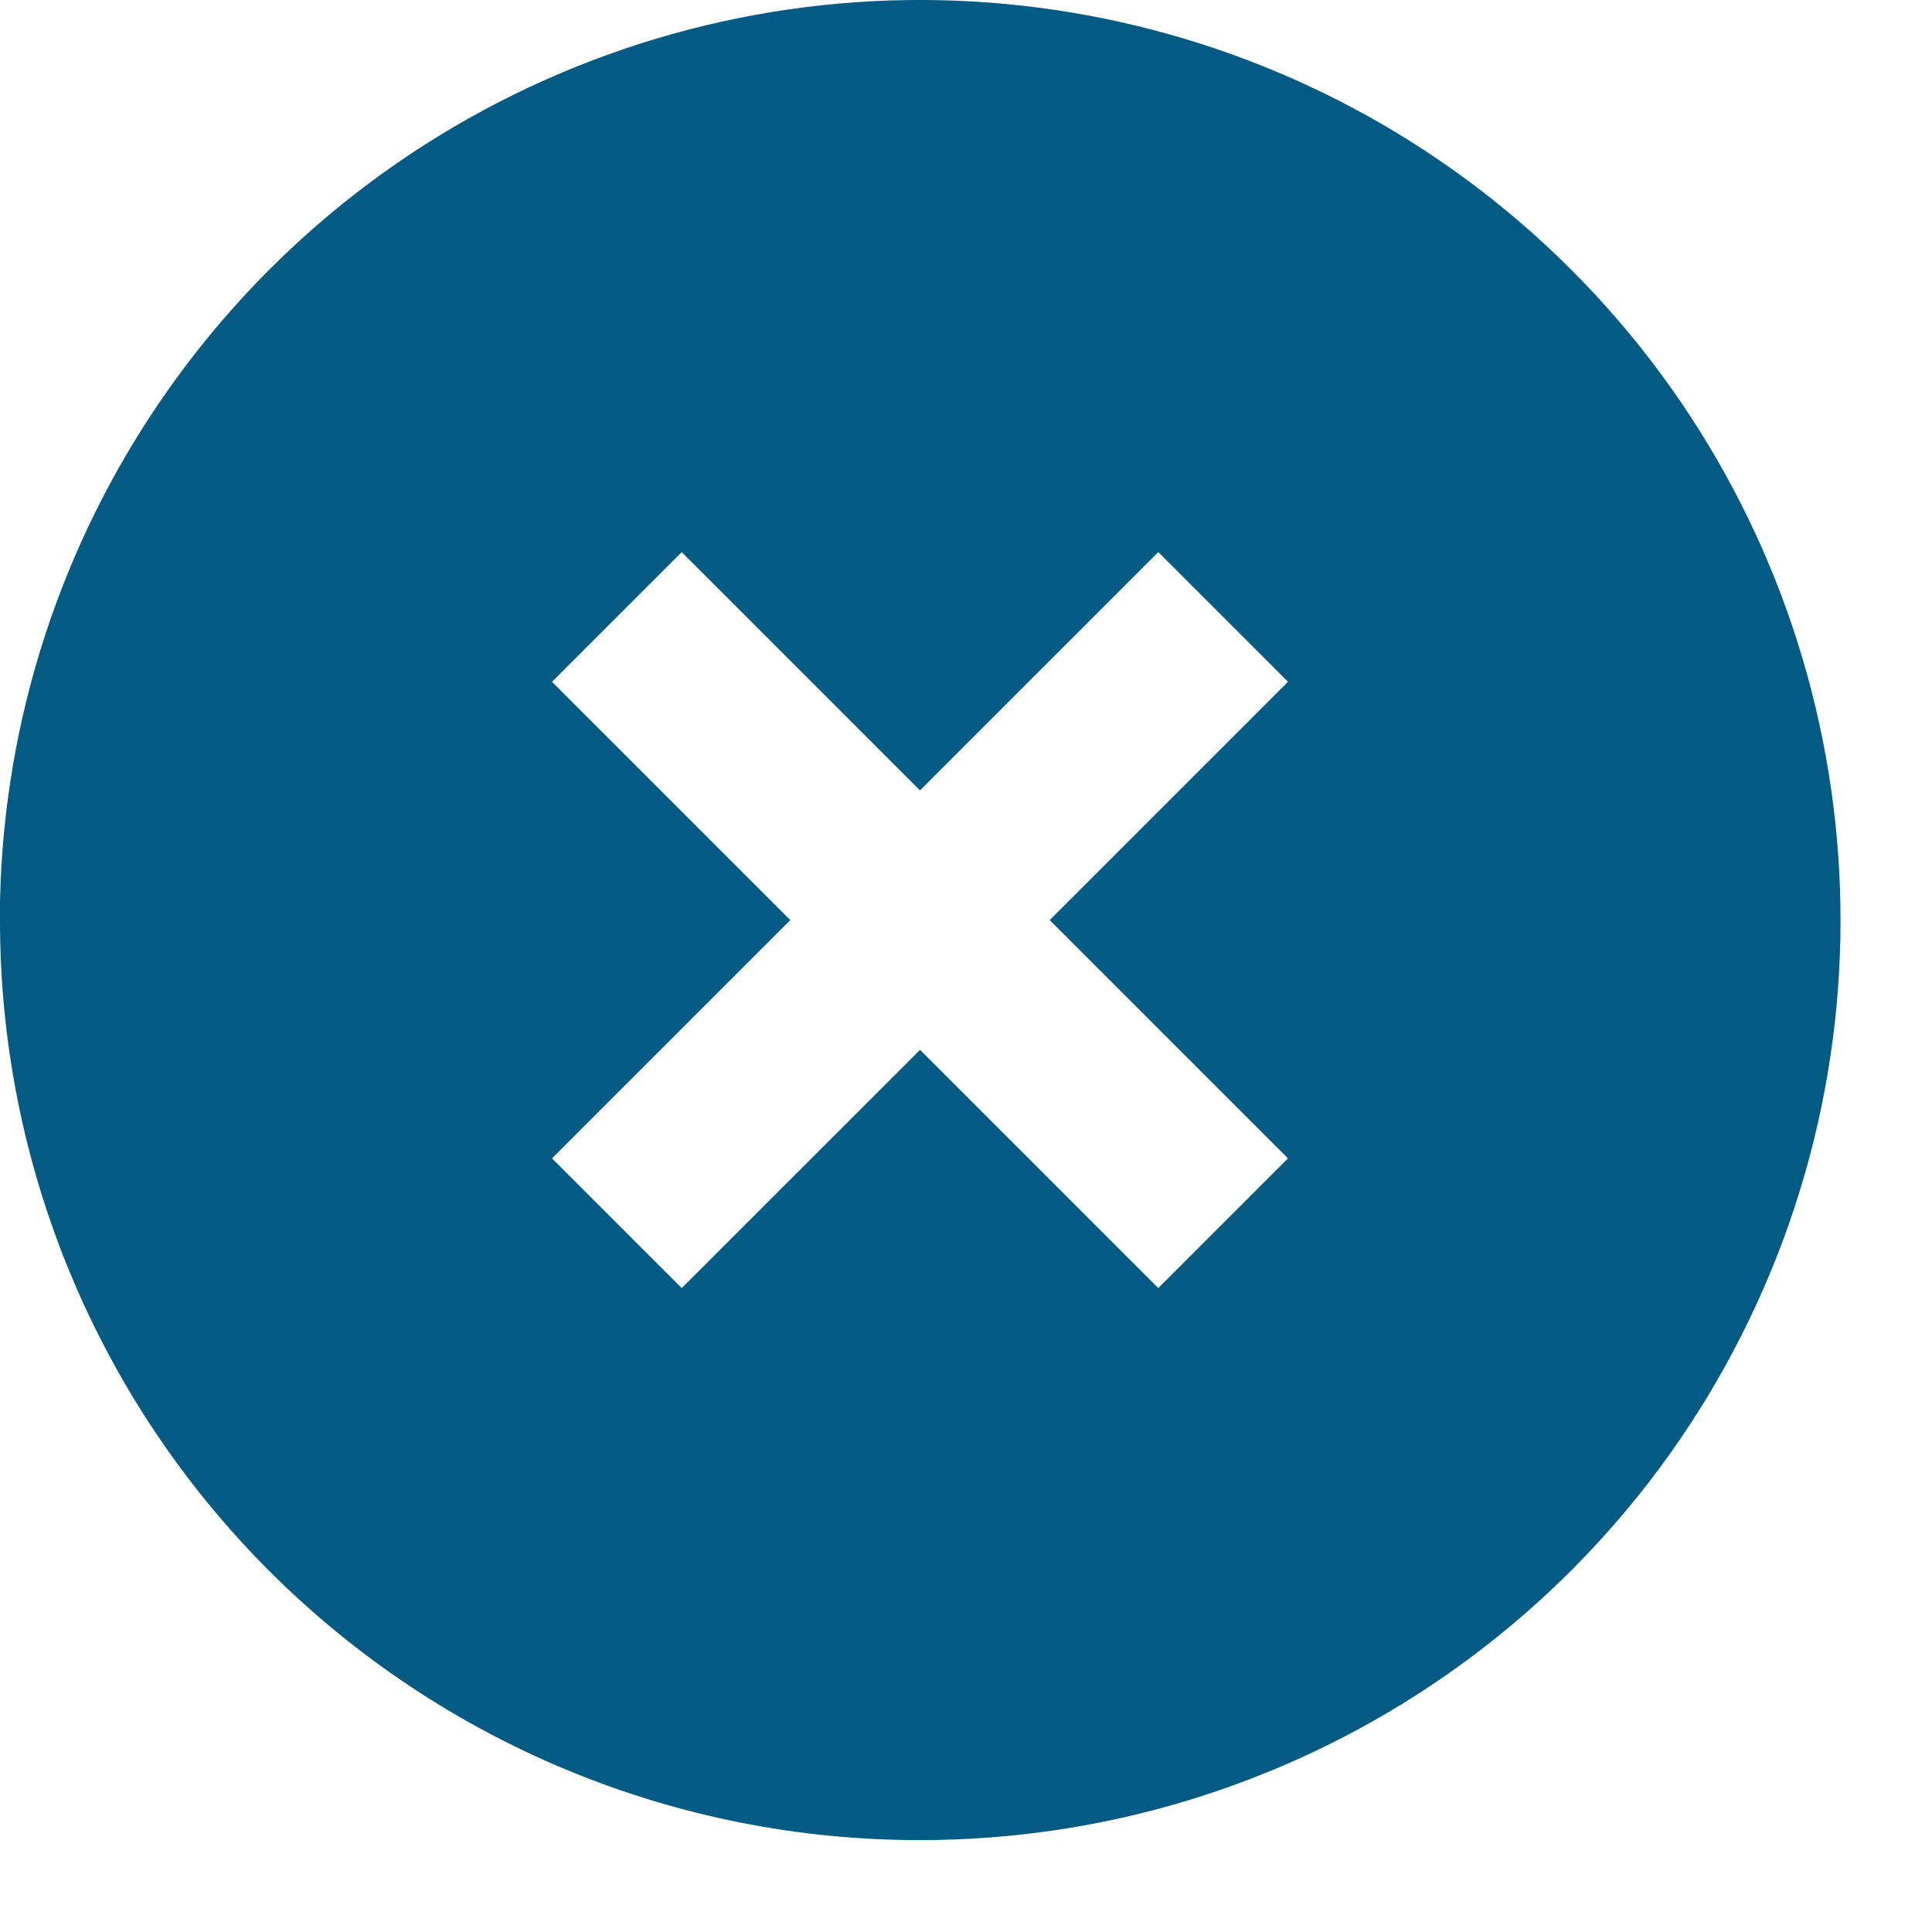 <svg width="21" height="21" viewBox="0 0 21 21" fill="none" xmlns="http://www.w3.org/2000/svg">
<path d="M10 20.001C7.347 20.004 4.802 18.951 2.926 17.075C1.05 15.199 -0.002 12.654 4.04939e-06 10.001V9.801C0.082 5.793 2.548 2.221 6.266 0.724C9.985 -0.773 14.238 0.094 17.074 2.927C19.936 5.787 20.793 10.091 19.244 13.829C17.695 17.567 14.046 20.003 10 20.001ZM10 11.411L12.59 14.001L14 12.591L11.41 10.001L14 7.411L12.59 6.001L10 8.591L7.41 6.001L6 7.411L8.59 10.001L6 12.591L7.41 14.001L10 11.412V11.411Z" fill="#035A83"/>
</svg>
